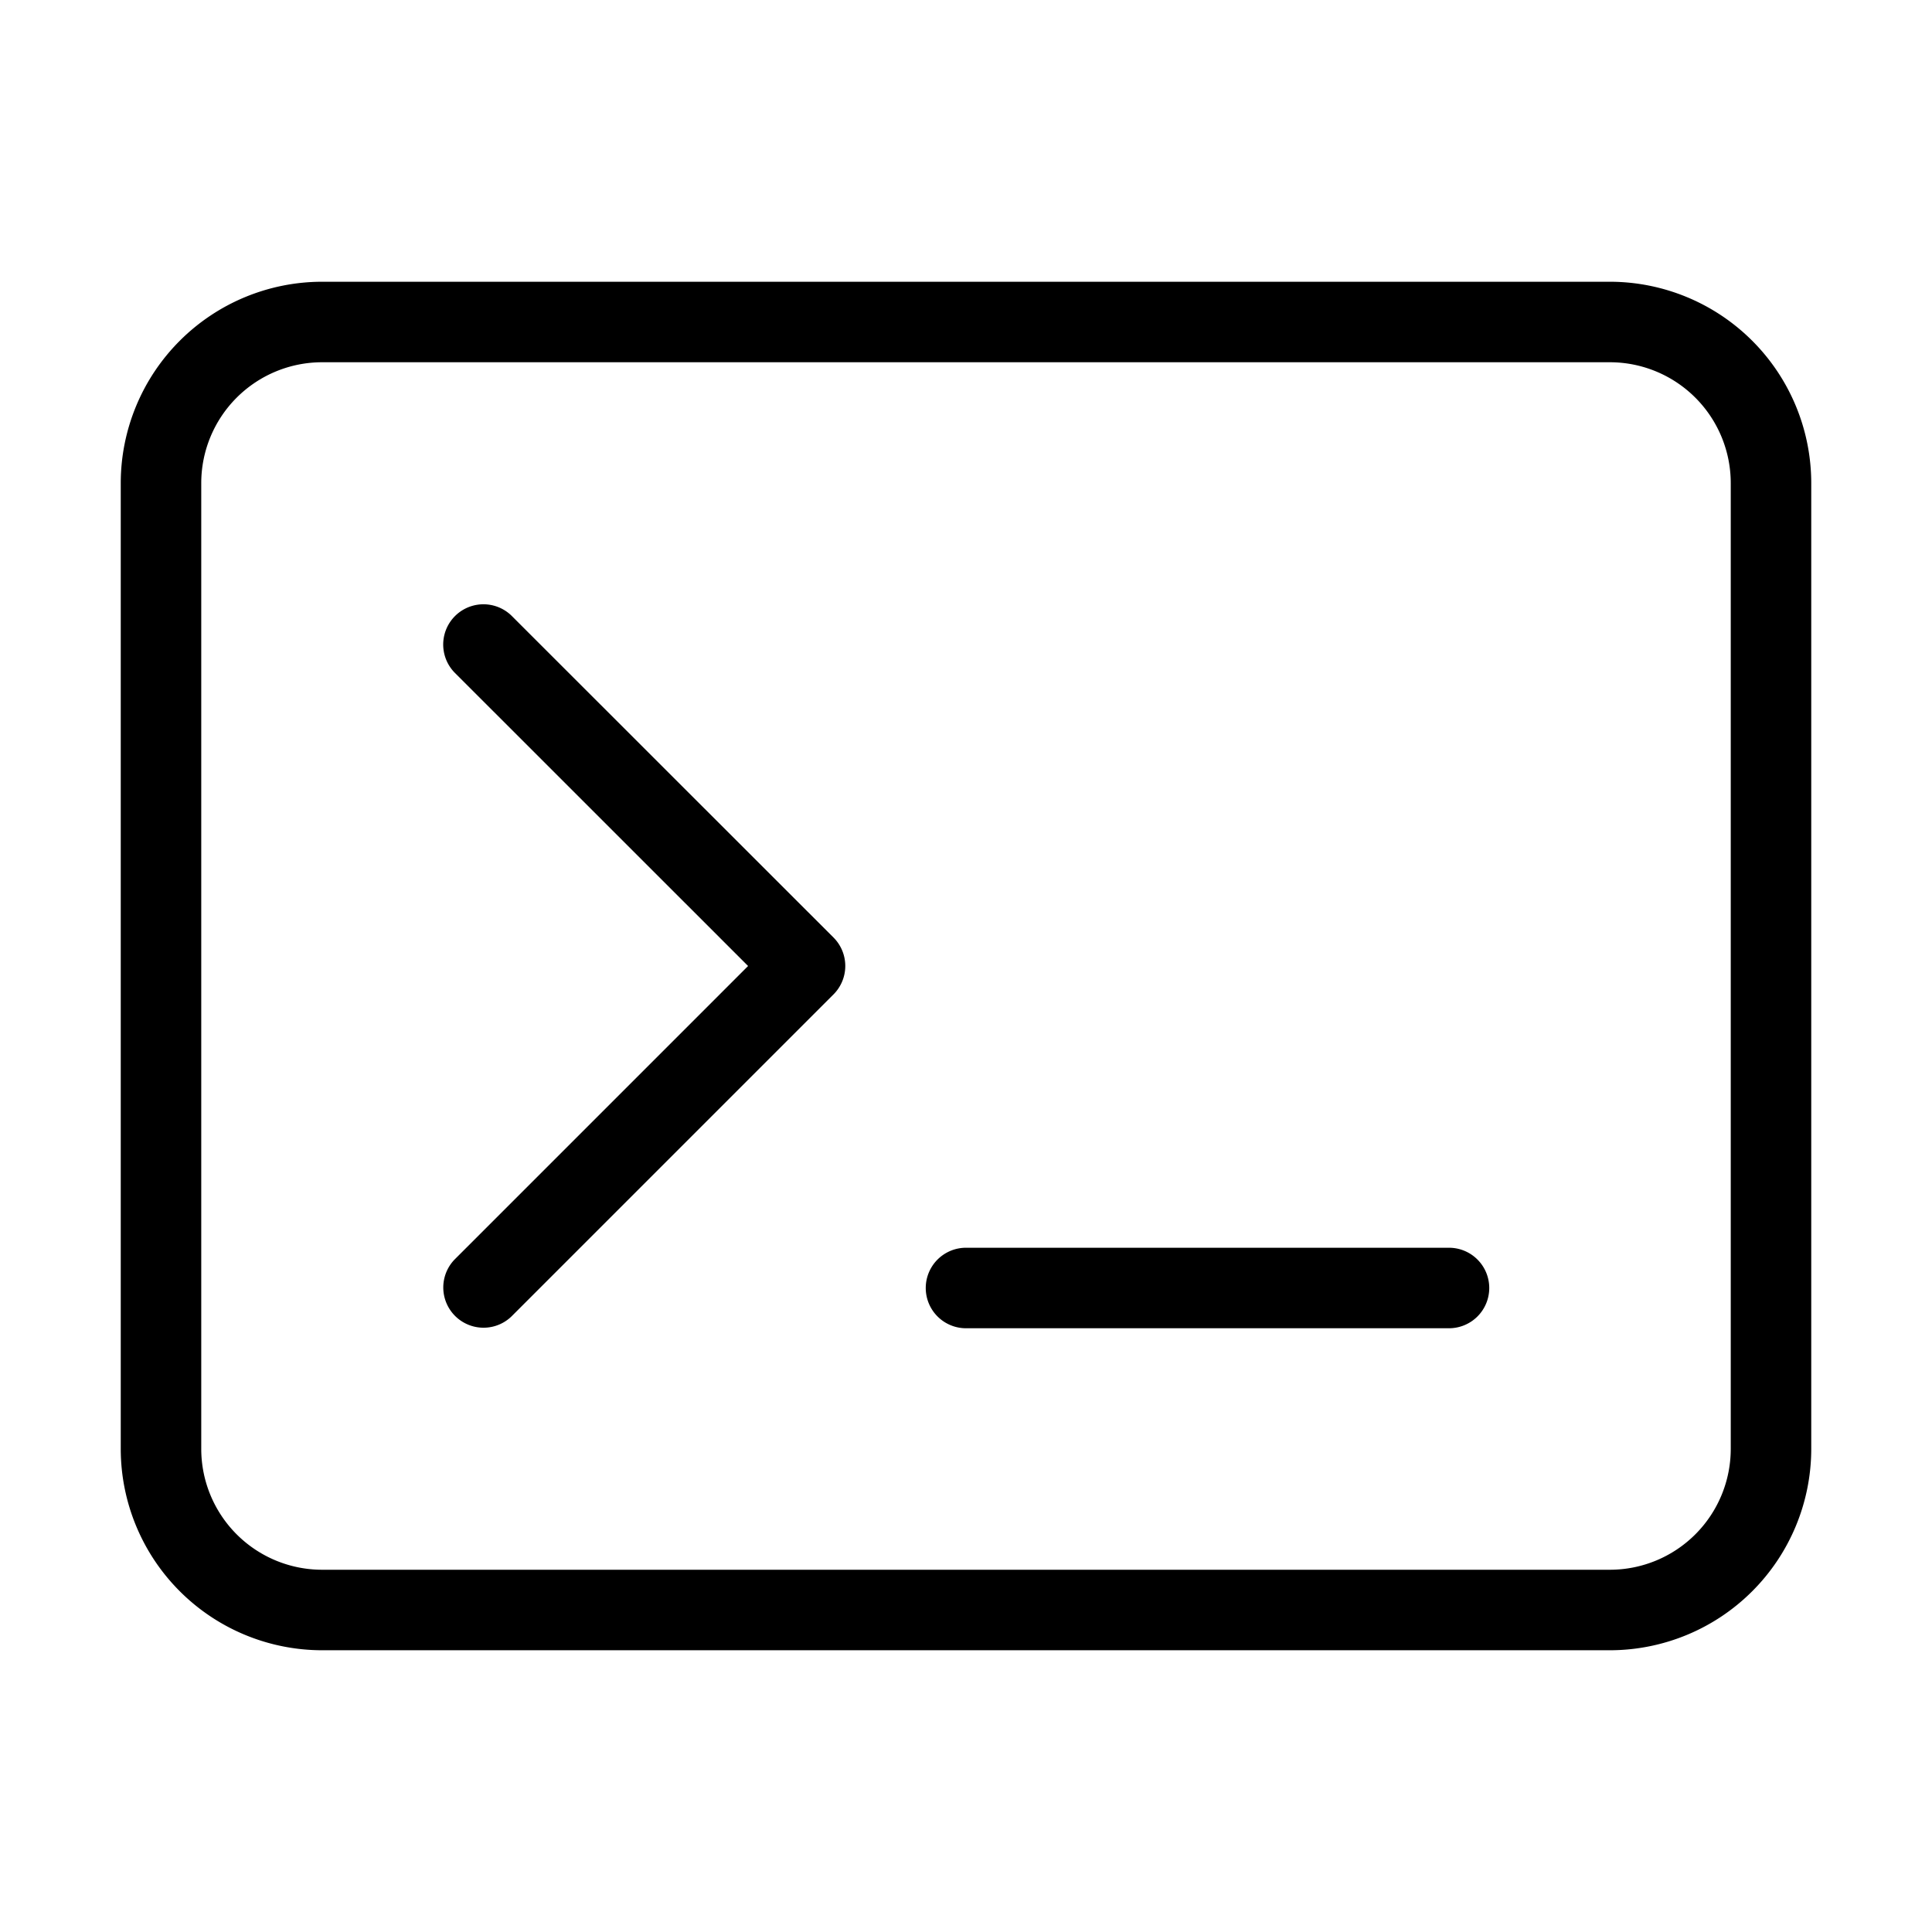<svg xmlns="http://www.w3.org/2000/svg" version="1.1" xmlns:xlink="http://www.w3.org/1999/xlink" width="512" height="512" x="0" y="0" viewBox="0 0 24 24" style="enable-background:new 0 0 512 512" xml:space="preserve" class=""><g><path d="M20 3.5H4A2.503 2.503 0 0 0 1.5 6v12A2.503 2.503 0 0 0 4 20.5h16a2.503 2.503 0 0 0 2.5-2.5V6A2.503 2.503 0 0 0 20 3.5zM21.5 18a1.502 1.502 0 0 1-1.5 1.5H4A1.502 1.502 0 0 1 2.5 18V6A1.502 1.502 0 0 1 4 4.5h16A1.502 1.502 0 0 1 21.5 6zm-11.146-6.354a.5.5 0 0 1 0 .707l-4 4a.5.5 0 0 1-.707-.707L9.293 12 5.646 8.354a.5.5 0 0 1 .707-.707zM18.5 16a.5.5 0 0 1-.5.5h-6a.5.5 0 0 1 0-1h6a.5.5 0 0 1 .5.5z" fill="#000000" opacity="1" data-original="#000000"></path></g></svg>